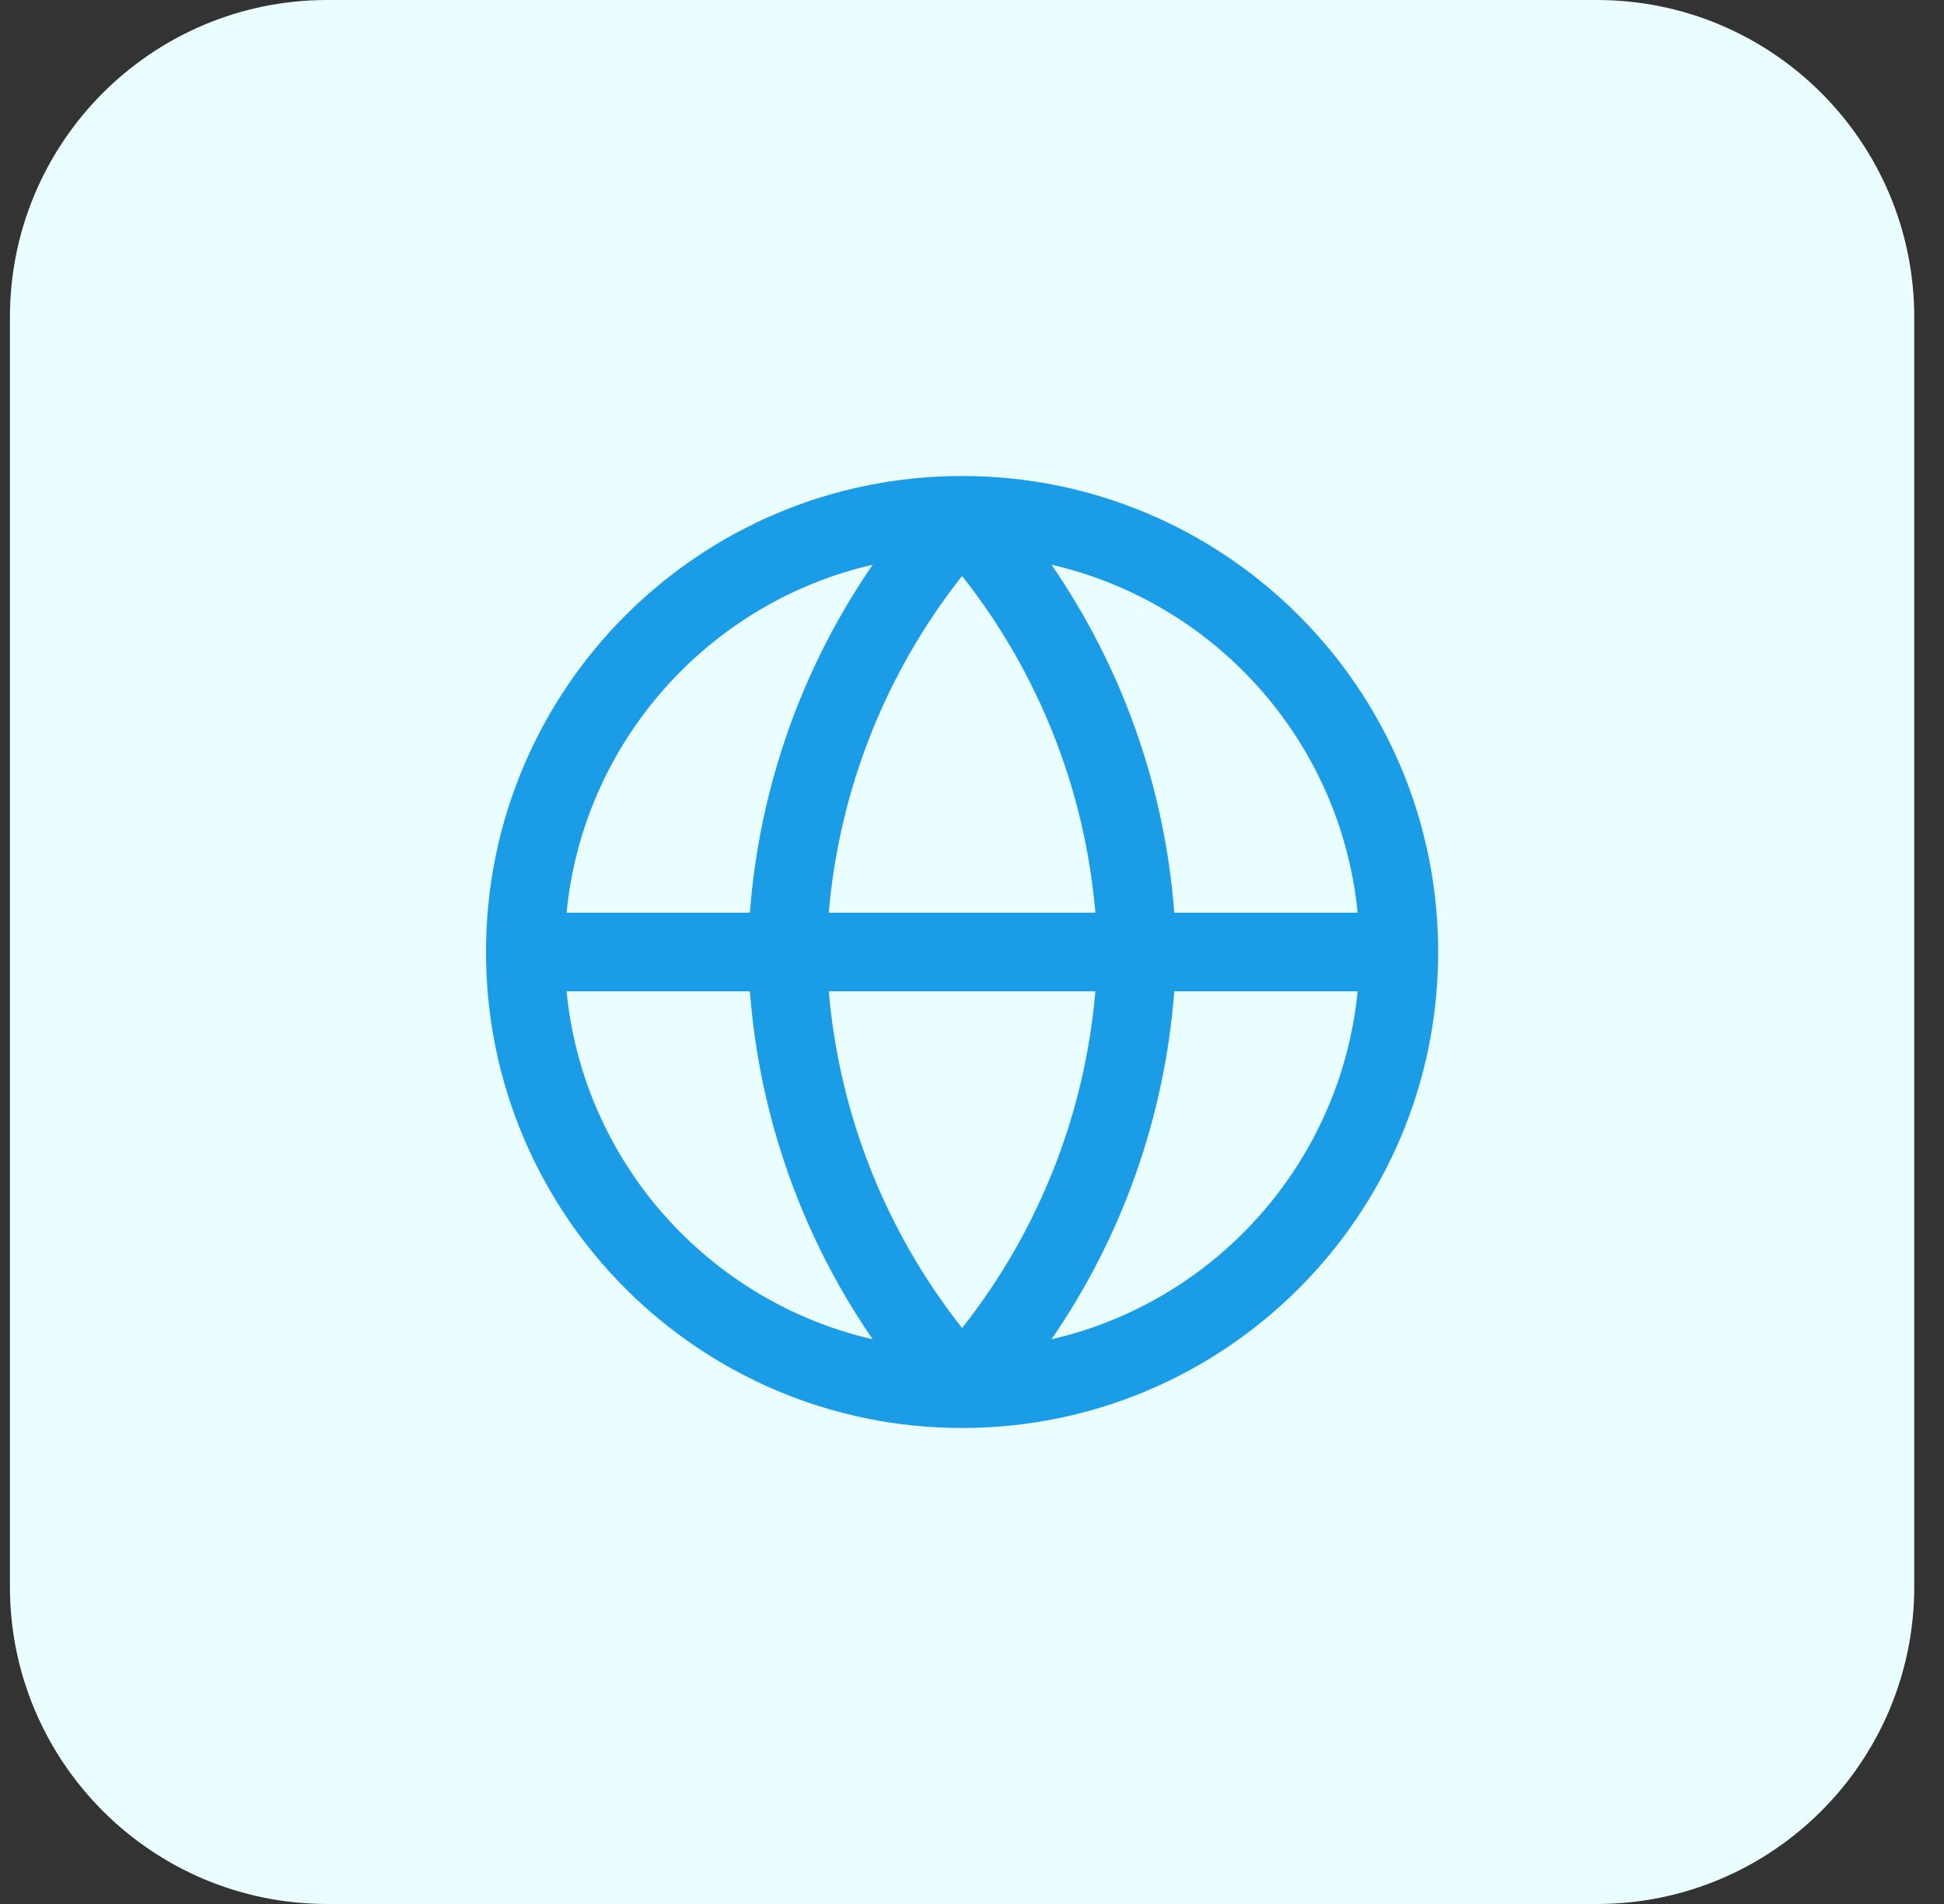 <svg width="49" height="48" viewBox="0 0 49 48" fill="none" xmlns="http://www.w3.org/2000/svg">
<rect x="0" y="0" width="49" height="48" fill="#333333" stroke="none"/>
<path d="M0.25 8C0.25 3.582 3.832 0 8.25 0H40.25C44.668 0 48.25 3.582 48.25 8V40C48.25 44.418 44.668 48 40.25 48H8.25C3.832 48 0.25 44.418 0.25 40V8Z" fill="#EBFEFF"/>
<path fill-rule="evenodd" clip-rule="evenodd" d="M14.28 23.009H18.902C19.14 19.854 20.213 16.828 21.998 14.236C17.862 15.186 14.703 18.696 14.28 23.009ZM24.25 14.52C22.323 16.958 21.154 19.911 20.89 23.009H27.61C27.346 19.911 26.177 16.958 24.25 14.52ZM27.61 24.991C27.346 28.089 26.177 31.042 24.25 33.48C22.323 31.042 21.154 28.089 20.89 24.991H27.61ZM18.902 24.991H14.28C14.703 29.304 17.862 32.814 21.997 33.764C20.213 31.172 19.14 28.146 18.902 24.991ZM26.503 33.764C28.287 31.172 29.36 28.146 29.598 24.991H34.22C33.797 29.304 30.638 32.814 26.503 33.764ZM34.22 23.009H29.598C29.36 19.854 28.287 16.828 26.502 14.236C30.638 15.186 33.797 18.696 34.22 23.009ZM12.25 24C12.25 17.373 17.623 12 24.25 12C30.877 12 36.25 17.373 36.25 24C36.25 30.627 30.877 36 24.25 36C17.623 36 12.25 30.627 12.25 24Z" fill="#1B9CE6"/>
</svg>
